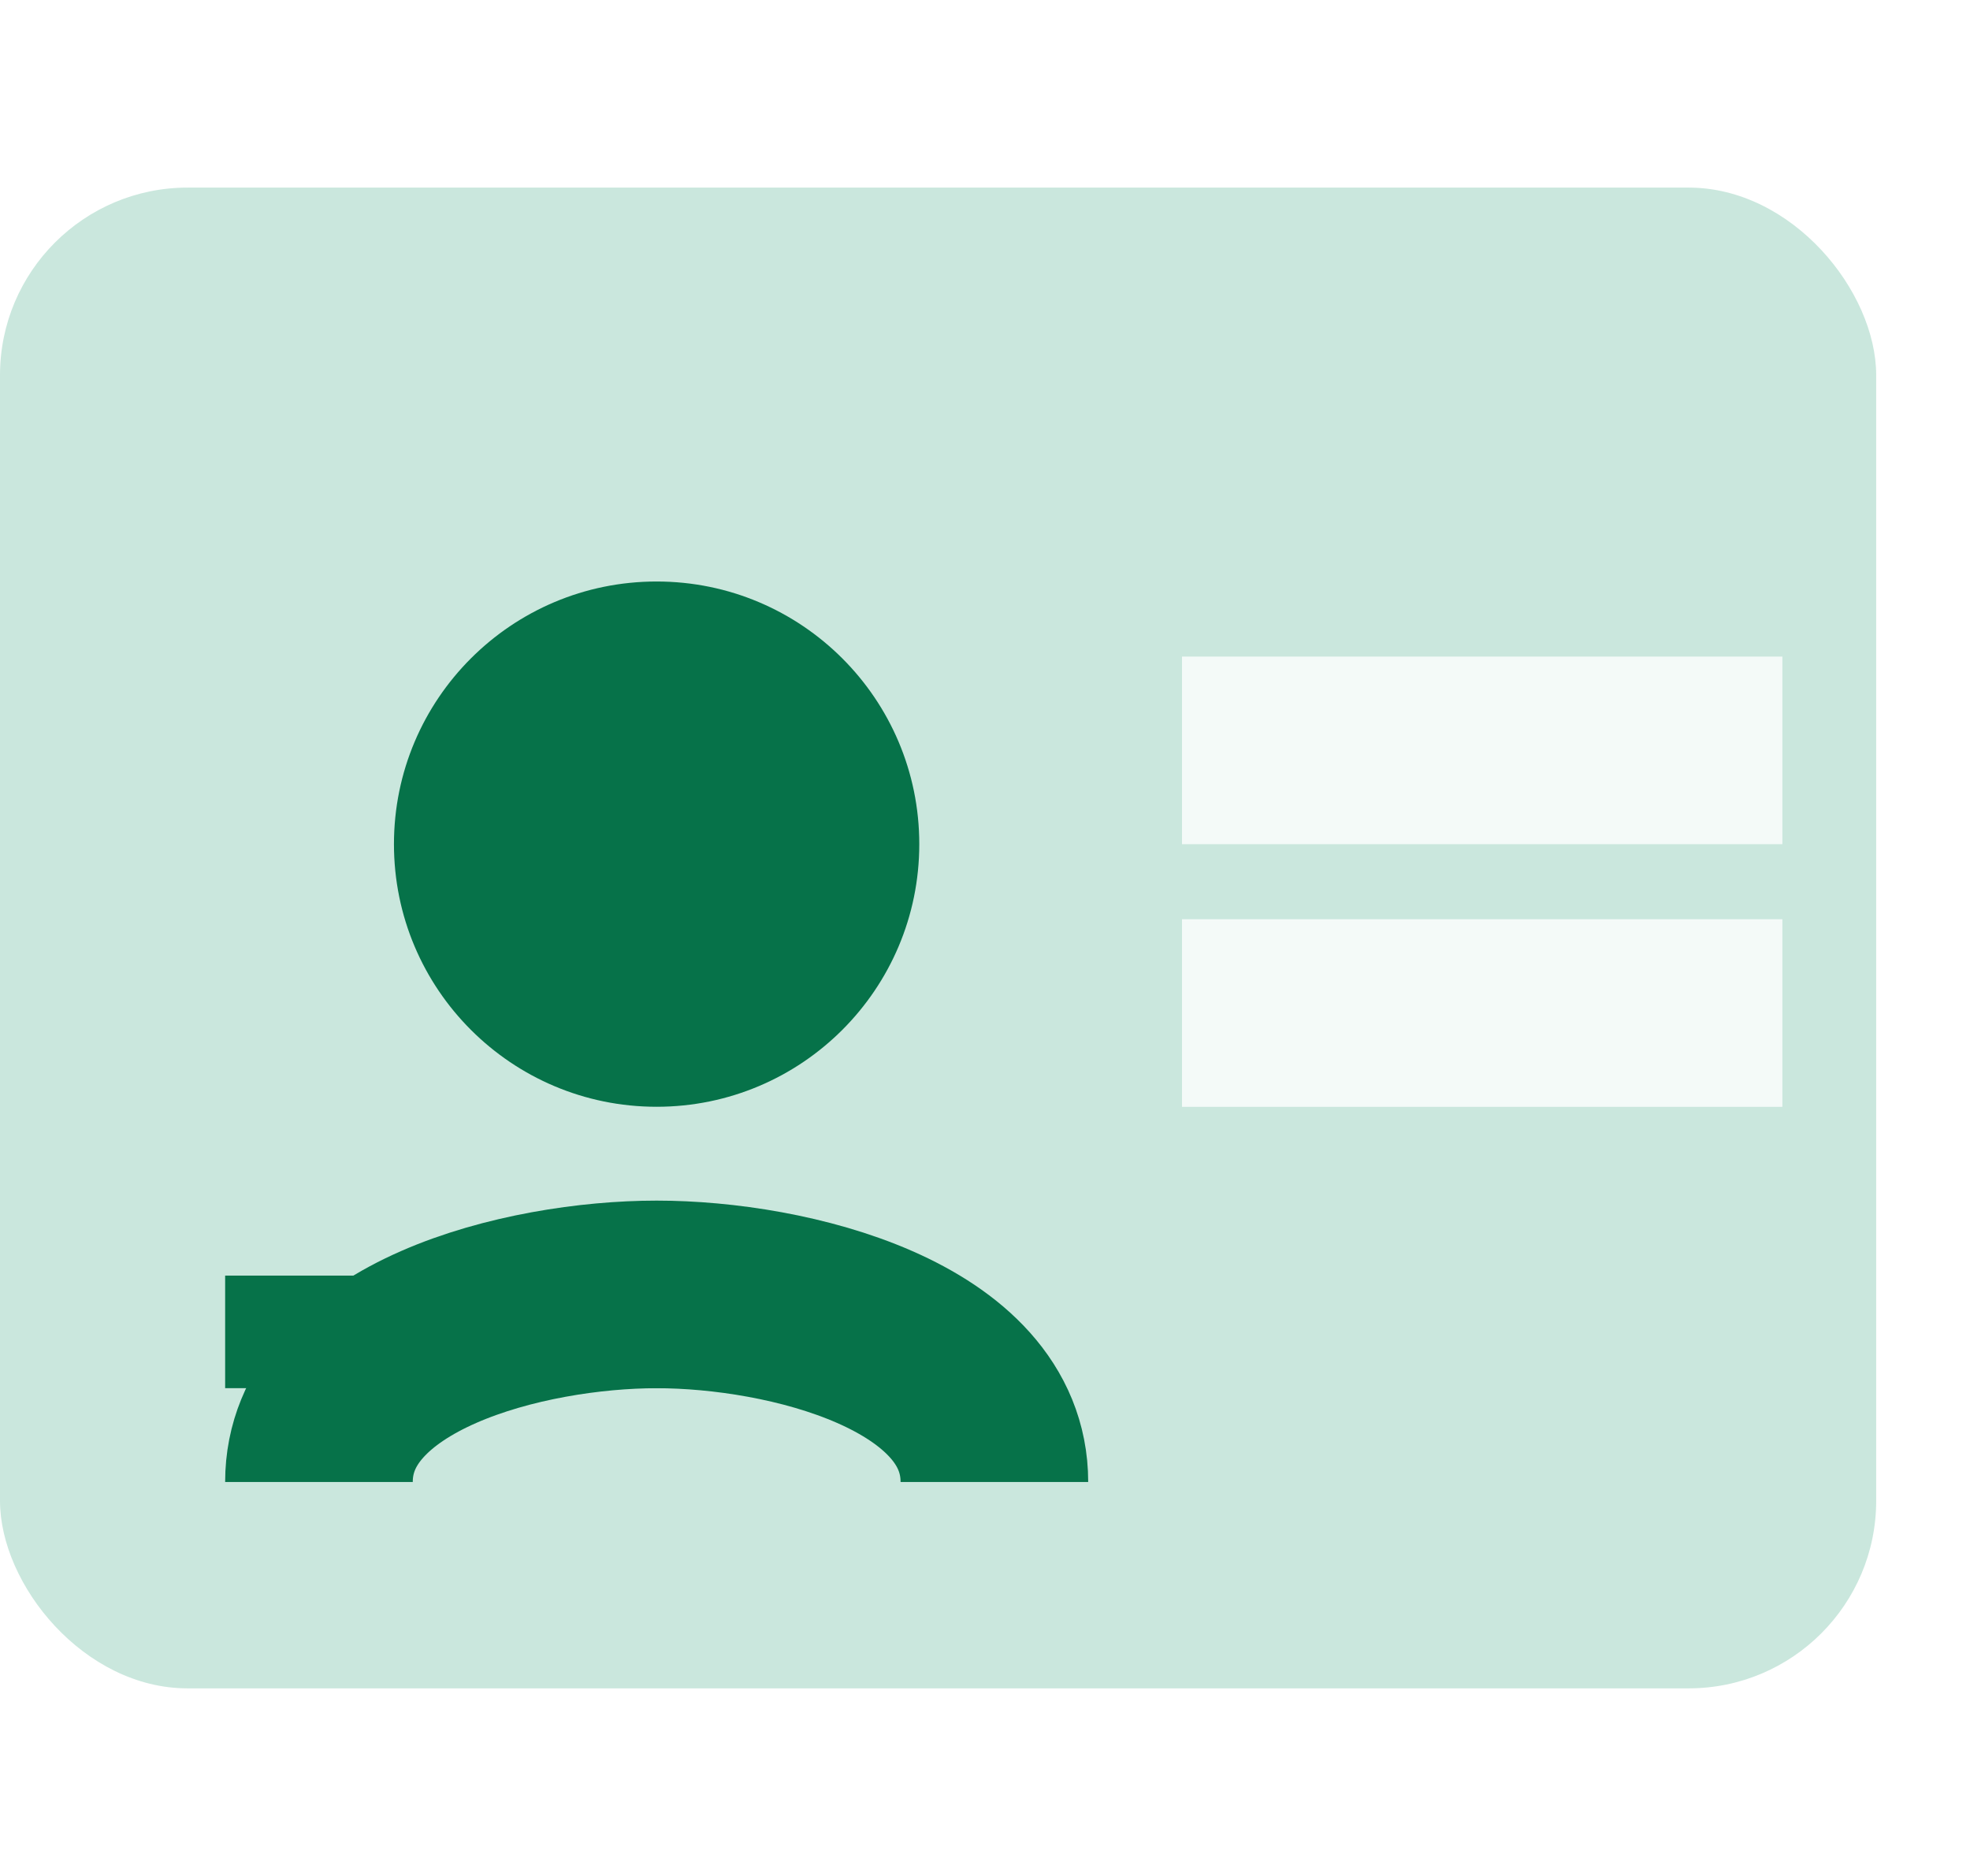 <svg width="42" height="40" viewBox="0 0 42 40" fill="none" xmlns="http://www.w3.org/2000/svg">
<rect y="4" width="40" height="32" rx="4" fill="#CAE7DD"/>
<g filter="url(#filter0_d_464_43)">
<line x1="23.2" y1="14" x2="36" y2="14" stroke="#F4FAF8" stroke-width="4"/>
</g>
<g filter="url(#filter1_d_464_43)">
<line x1="23.2" y1="19.6" x2="36" y2="19.6" stroke="#F4FAF8" stroke-width="4"/>
</g>
<g filter="url(#filter2_d_464_43)">
<circle cx="11.999" cy="15.999" r="5.6" fill="#067249"/>
</g>
<g filter="url(#filter3_d_464_43)">
<path d="M4.8 29.6C4.8 26.691 9.2 25.6 12 25.6C14.799 25.599 19.2 26.691 19.2 29.6" stroke="#067249" stroke-width="4"/>
</g>
<rect x="4.8" y="27.199" width="13.6" height="2.4" fill="#067249"/>
<defs>
<filter id="filter0_d_464_43" x="21.2" y="10" width="20.8" height="12" filterUnits="userSpaceOnUse" color-interpolation-filters="sRGB">
<feFlood flood-opacity="0" result="BackgroundImageFix"/>
<feColorMatrix in="SourceAlpha" type="matrix" values="0 0 0 0 0 0 0 0 0 0 0 0 0 0 0 0 0 0 127 0" result="hardAlpha"/>
<feOffset dx="2" dy="2"/>
<feGaussianBlur stdDeviation="2"/>
<feComposite in2="hardAlpha" operator="out"/>
<feColorMatrix type="matrix" values="0 0 0 0 0.024 0 0 0 0 0.447 0 0 0 0 0.286 0 0 0 0.25 0"/>
<feBlend mode="normal" in2="BackgroundImageFix" result="effect1_dropShadow_464_43"/>
<feBlend mode="normal" in="SourceGraphic" in2="effect1_dropShadow_464_43" result="shape"/>
</filter>
<filter id="filter1_d_464_43" x="21.2" y="15.6" width="20.8" height="12" filterUnits="userSpaceOnUse" color-interpolation-filters="sRGB">
<feFlood flood-opacity="0" result="BackgroundImageFix"/>
<feColorMatrix in="SourceAlpha" type="matrix" values="0 0 0 0 0 0 0 0 0 0 0 0 0 0 0 0 0 0 127 0" result="hardAlpha"/>
<feOffset dx="2" dy="2"/>
<feGaussianBlur stdDeviation="2"/>
<feComposite in2="hardAlpha" operator="out"/>
<feColorMatrix type="matrix" values="0 0 0 0 0.024 0 0 0 0 0.447 0 0 0 0 0.286 0 0 0 0.25 0"/>
<feBlend mode="normal" in2="BackgroundImageFix" result="effect1_dropShadow_464_43"/>
<feBlend mode="normal" in="SourceGraphic" in2="effect1_dropShadow_464_43" result="shape"/>
</filter>
<filter id="filter2_d_464_43" x="4.399" y="8.399" width="19.2" height="19.2" filterUnits="userSpaceOnUse" color-interpolation-filters="sRGB">
<feFlood flood-opacity="0" result="BackgroundImageFix"/>
<feColorMatrix in="SourceAlpha" type="matrix" values="0 0 0 0 0 0 0 0 0 0 0 0 0 0 0 0 0 0 127 0" result="hardAlpha"/>
<feOffset dx="2" dy="2"/>
<feGaussianBlur stdDeviation="2"/>
<feComposite in2="hardAlpha" operator="out"/>
<feColorMatrix type="matrix" values="0 0 0 0 0.024 0 0 0 0 0.447 0 0 0 0 0.286 0 0 0 0.25 0"/>
<feBlend mode="normal" in2="BackgroundImageFix" result="effect1_dropShadow_464_43"/>
<feBlend mode="normal" in="SourceGraphic" in2="effect1_dropShadow_464_43" result="shape"/>
</filter>
<filter id="filter3_d_464_43" x="0.8" y="21.6" width="26.4" height="14" filterUnits="userSpaceOnUse" color-interpolation-filters="sRGB">
<feFlood flood-opacity="0" result="BackgroundImageFix"/>
<feColorMatrix in="SourceAlpha" type="matrix" values="0 0 0 0 0 0 0 0 0 0 0 0 0 0 0 0 0 0 127 0" result="hardAlpha"/>
<feOffset dx="2" dy="2"/>
<feGaussianBlur stdDeviation="2"/>
<feComposite in2="hardAlpha" operator="out"/>
<feColorMatrix type="matrix" values="0 0 0 0 0.024 0 0 0 0 0.447 0 0 0 0 0.286 0 0 0 0.25 0"/>
<feBlend mode="normal" in2="BackgroundImageFix" result="effect1_dropShadow_464_43"/>
<feBlend mode="normal" in="SourceGraphic" in2="effect1_dropShadow_464_43" result="shape"/>
</filter>
</defs>
</svg>
